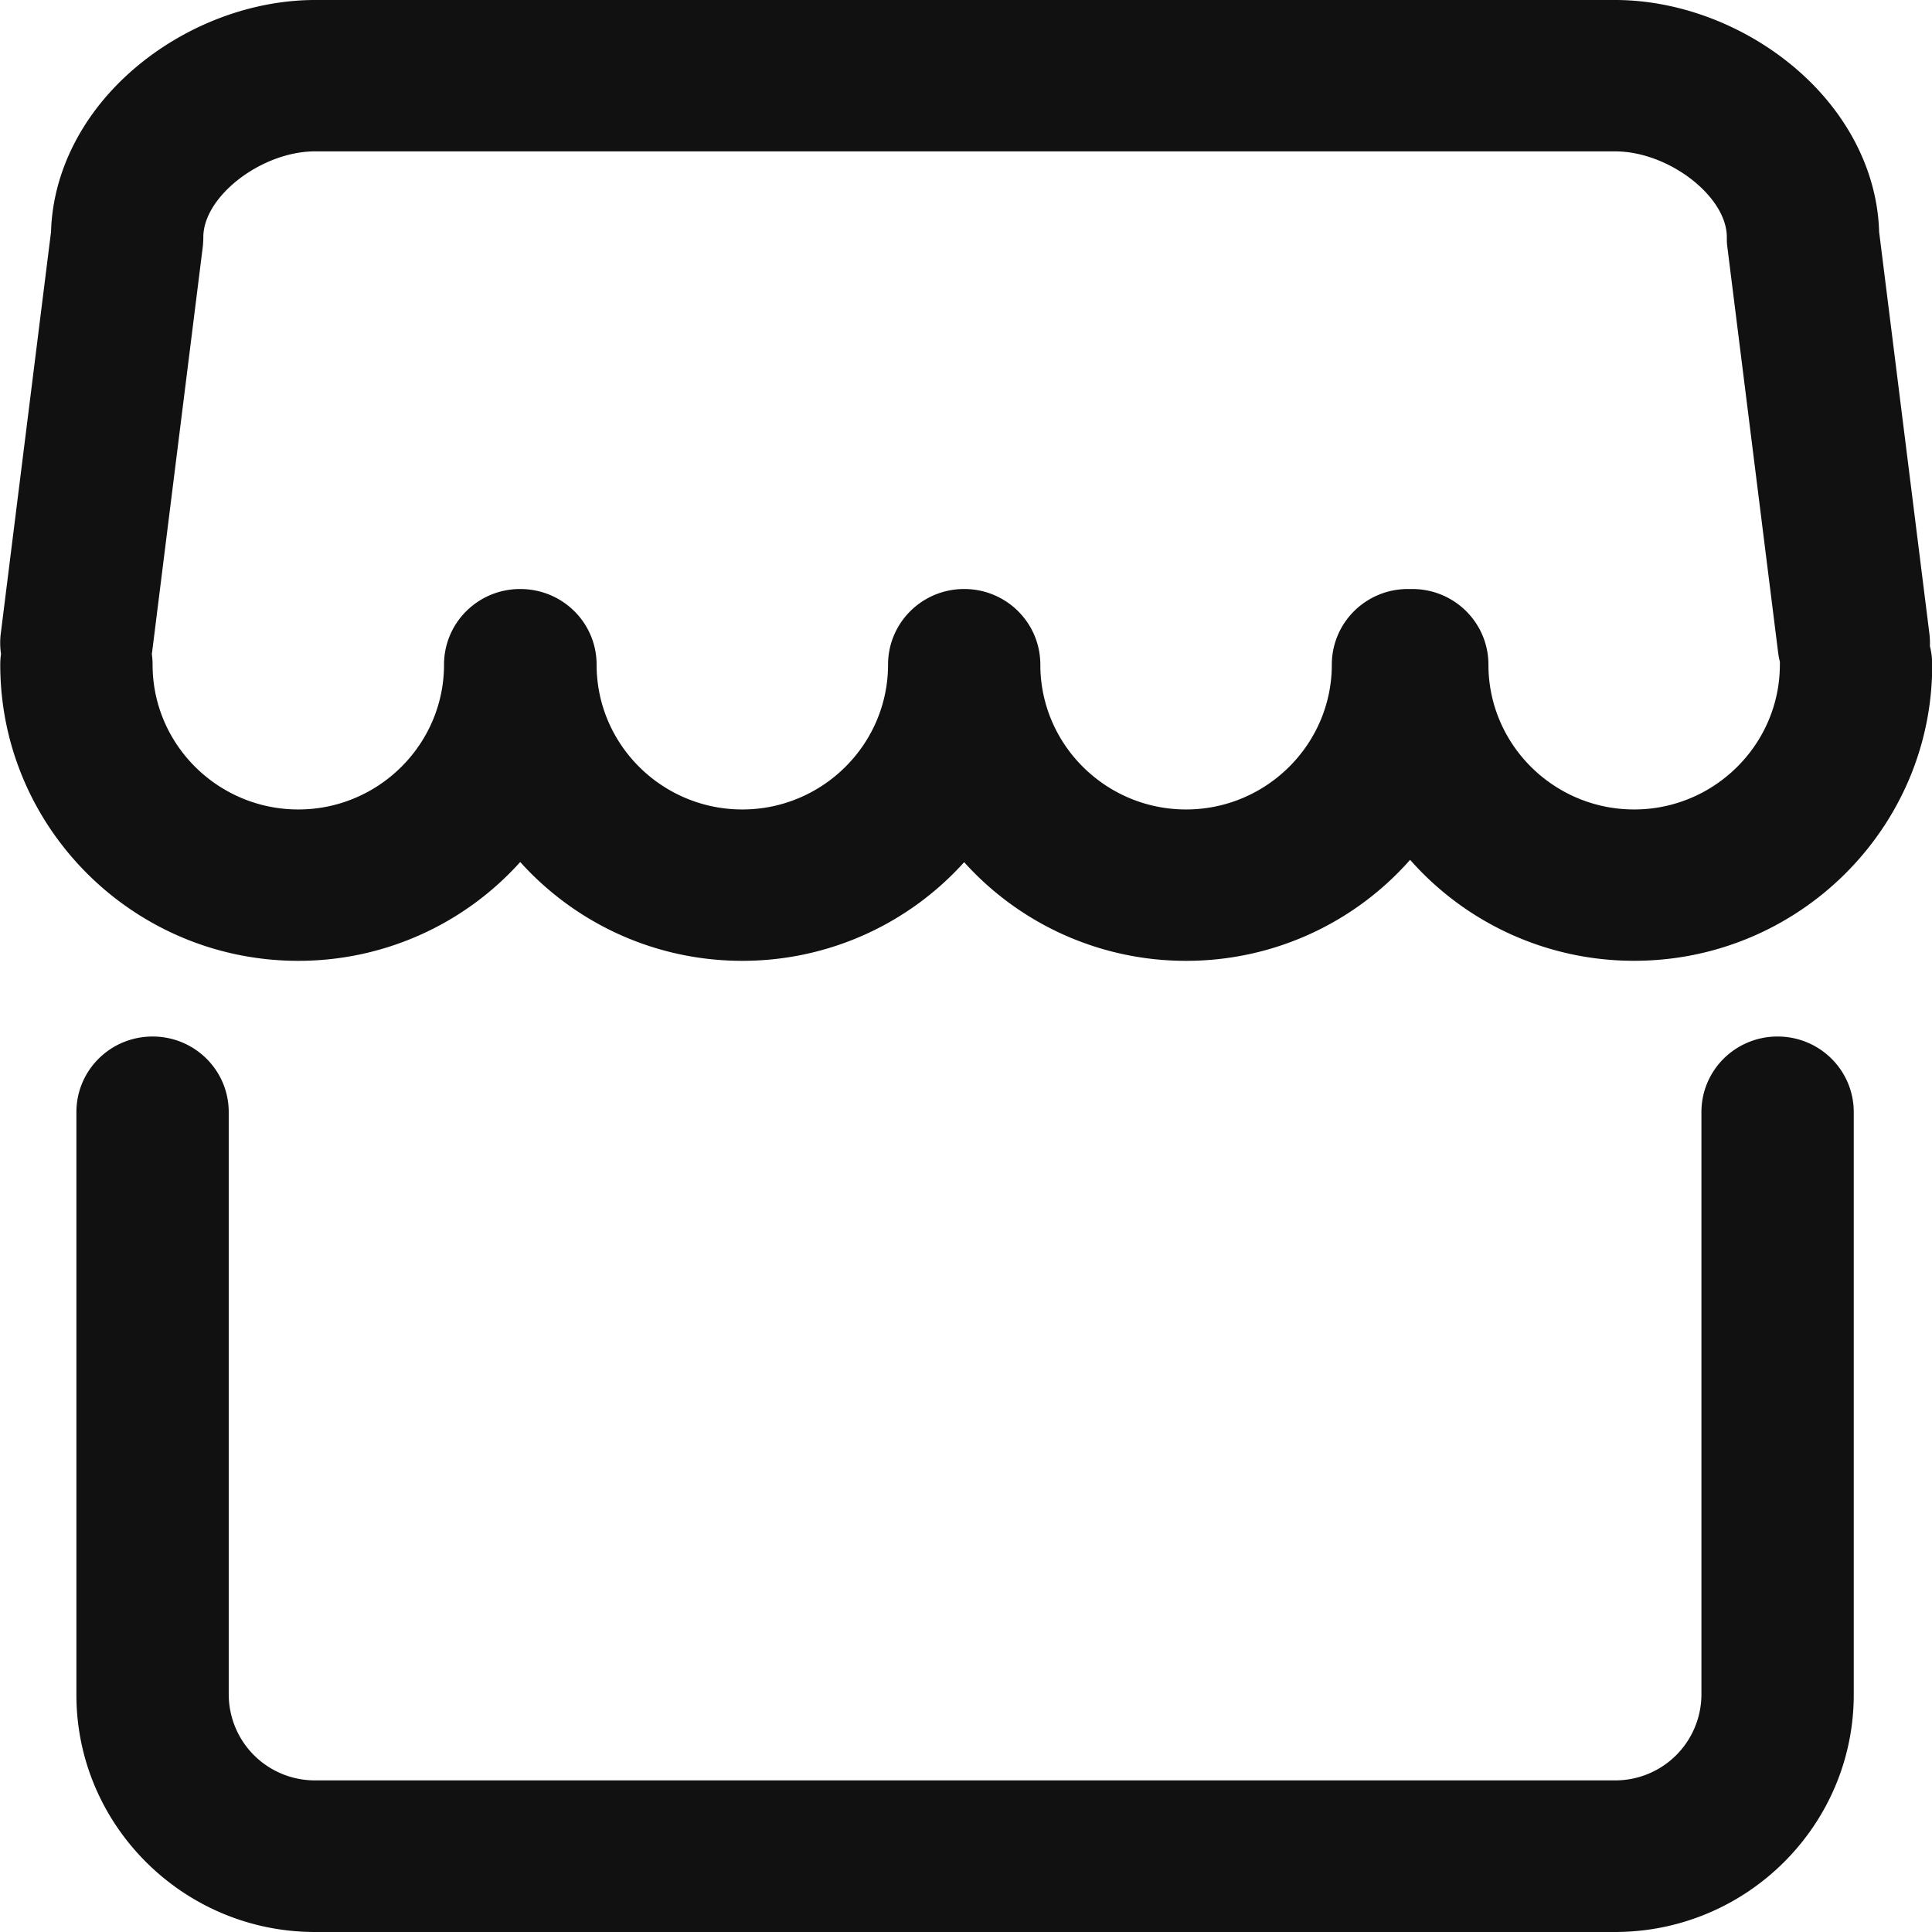 <svg t="1686061307171" class="icon" viewBox="0 0 1024 1024" version="1.1" xmlns="http://www.w3.org/2000/svg" p-id="10863" width="200" height="200"><path d="M942.147 549.376c22.35 0 40.381 17.898 40.381 40.092v308.714c0 69.387-56.765 125.818-126.62 125.818H166.979c-69.677 0-126.486-56.431-126.486-125.685V589.468c0-22.194 18.031-40.092 40.381-40.092 22.328 0 40.359 17.898 40.359 40.092v308.714a45.635 45.635 0 0 0 45.746 45.457h689.063a45.635 45.635 0 0 0 45.746-45.457V589.468c0-22.194 18.031-40.092 40.359-40.092zM856.042 0c32.568 0 66.605 12.444 93.251 34.237 28.939 23.663 45.746 55.741 46.681 88.643l26.646 212.97c0.267 2.226 0.356 4.452 0.267 6.611a40.07 40.07 0 0 1 1.224 9.839c0.134 86.506-70.79 156.939-157.985 156.939a158.052 158.052 0 0 1-118.739-53.515 158.03 158.03 0 0 1-118.739 53.537 158.03 158.03 0 0 1-117.626-52.291 158.052 158.052 0 0 1-117.582 52.291c-46.748 0-88.776-20.257-117.715-52.38a157.941 157.941 0 0 1-117.626 52.38c-87.196 0-157.963-70.456-157.963-156.961 0-1.937 0.134-3.829 0.401-5.677a40.248 40.248 0 0 1-0.134-10.774L27.047 122.88c0.935-32.902 17.764-65.002 46.681-88.643C100.397 12.422 134.411 0 167.001 0h689.041z m0 80.228H166.979c-28.271 0-59.214 23.797-59.214 45.457 0 1.603-0.111 3.339-0.267 4.942l-26.891 215.129-0.134 0.868c0.267 1.848 0.401 3.74 0.401 5.677 0 42.385 34.727 76.733 77.245 76.733 42.518 0 77.223-34.504 77.223-76.733 0-22.194 18.031-40.114 40.359-40.114 22.483 0 40.515 17.92 40.515 40.114 0 42.385 34.705 76.733 77.245 76.733 42.518 0 77.223-34.504 77.223-76.733 0-22.194 18.031-40.114 40.359-40.114s40.359 17.92 40.359 40.114c0 42.385 34.727 76.733 77.245 76.733 42.518 0 77.245-34.504 77.245-76.733 0-22.194 18.031-40.114 40.359-40.114h2.271c22.35 0 40.381 17.92 40.381 40.114 0 42.385 34.727 76.733 77.245 76.733 42.518 0 77.223-34.504 77.223-76.733l0.022-1.491a40.448 40.448 0 0 1-0.957-5.053l-26.936-215.129c-0.245-1.603-0.245-3.339-0.245-4.942 0-21.66-30.943-45.457-59.214-45.457z" fill="#111111" p-id="10864"></path></svg>